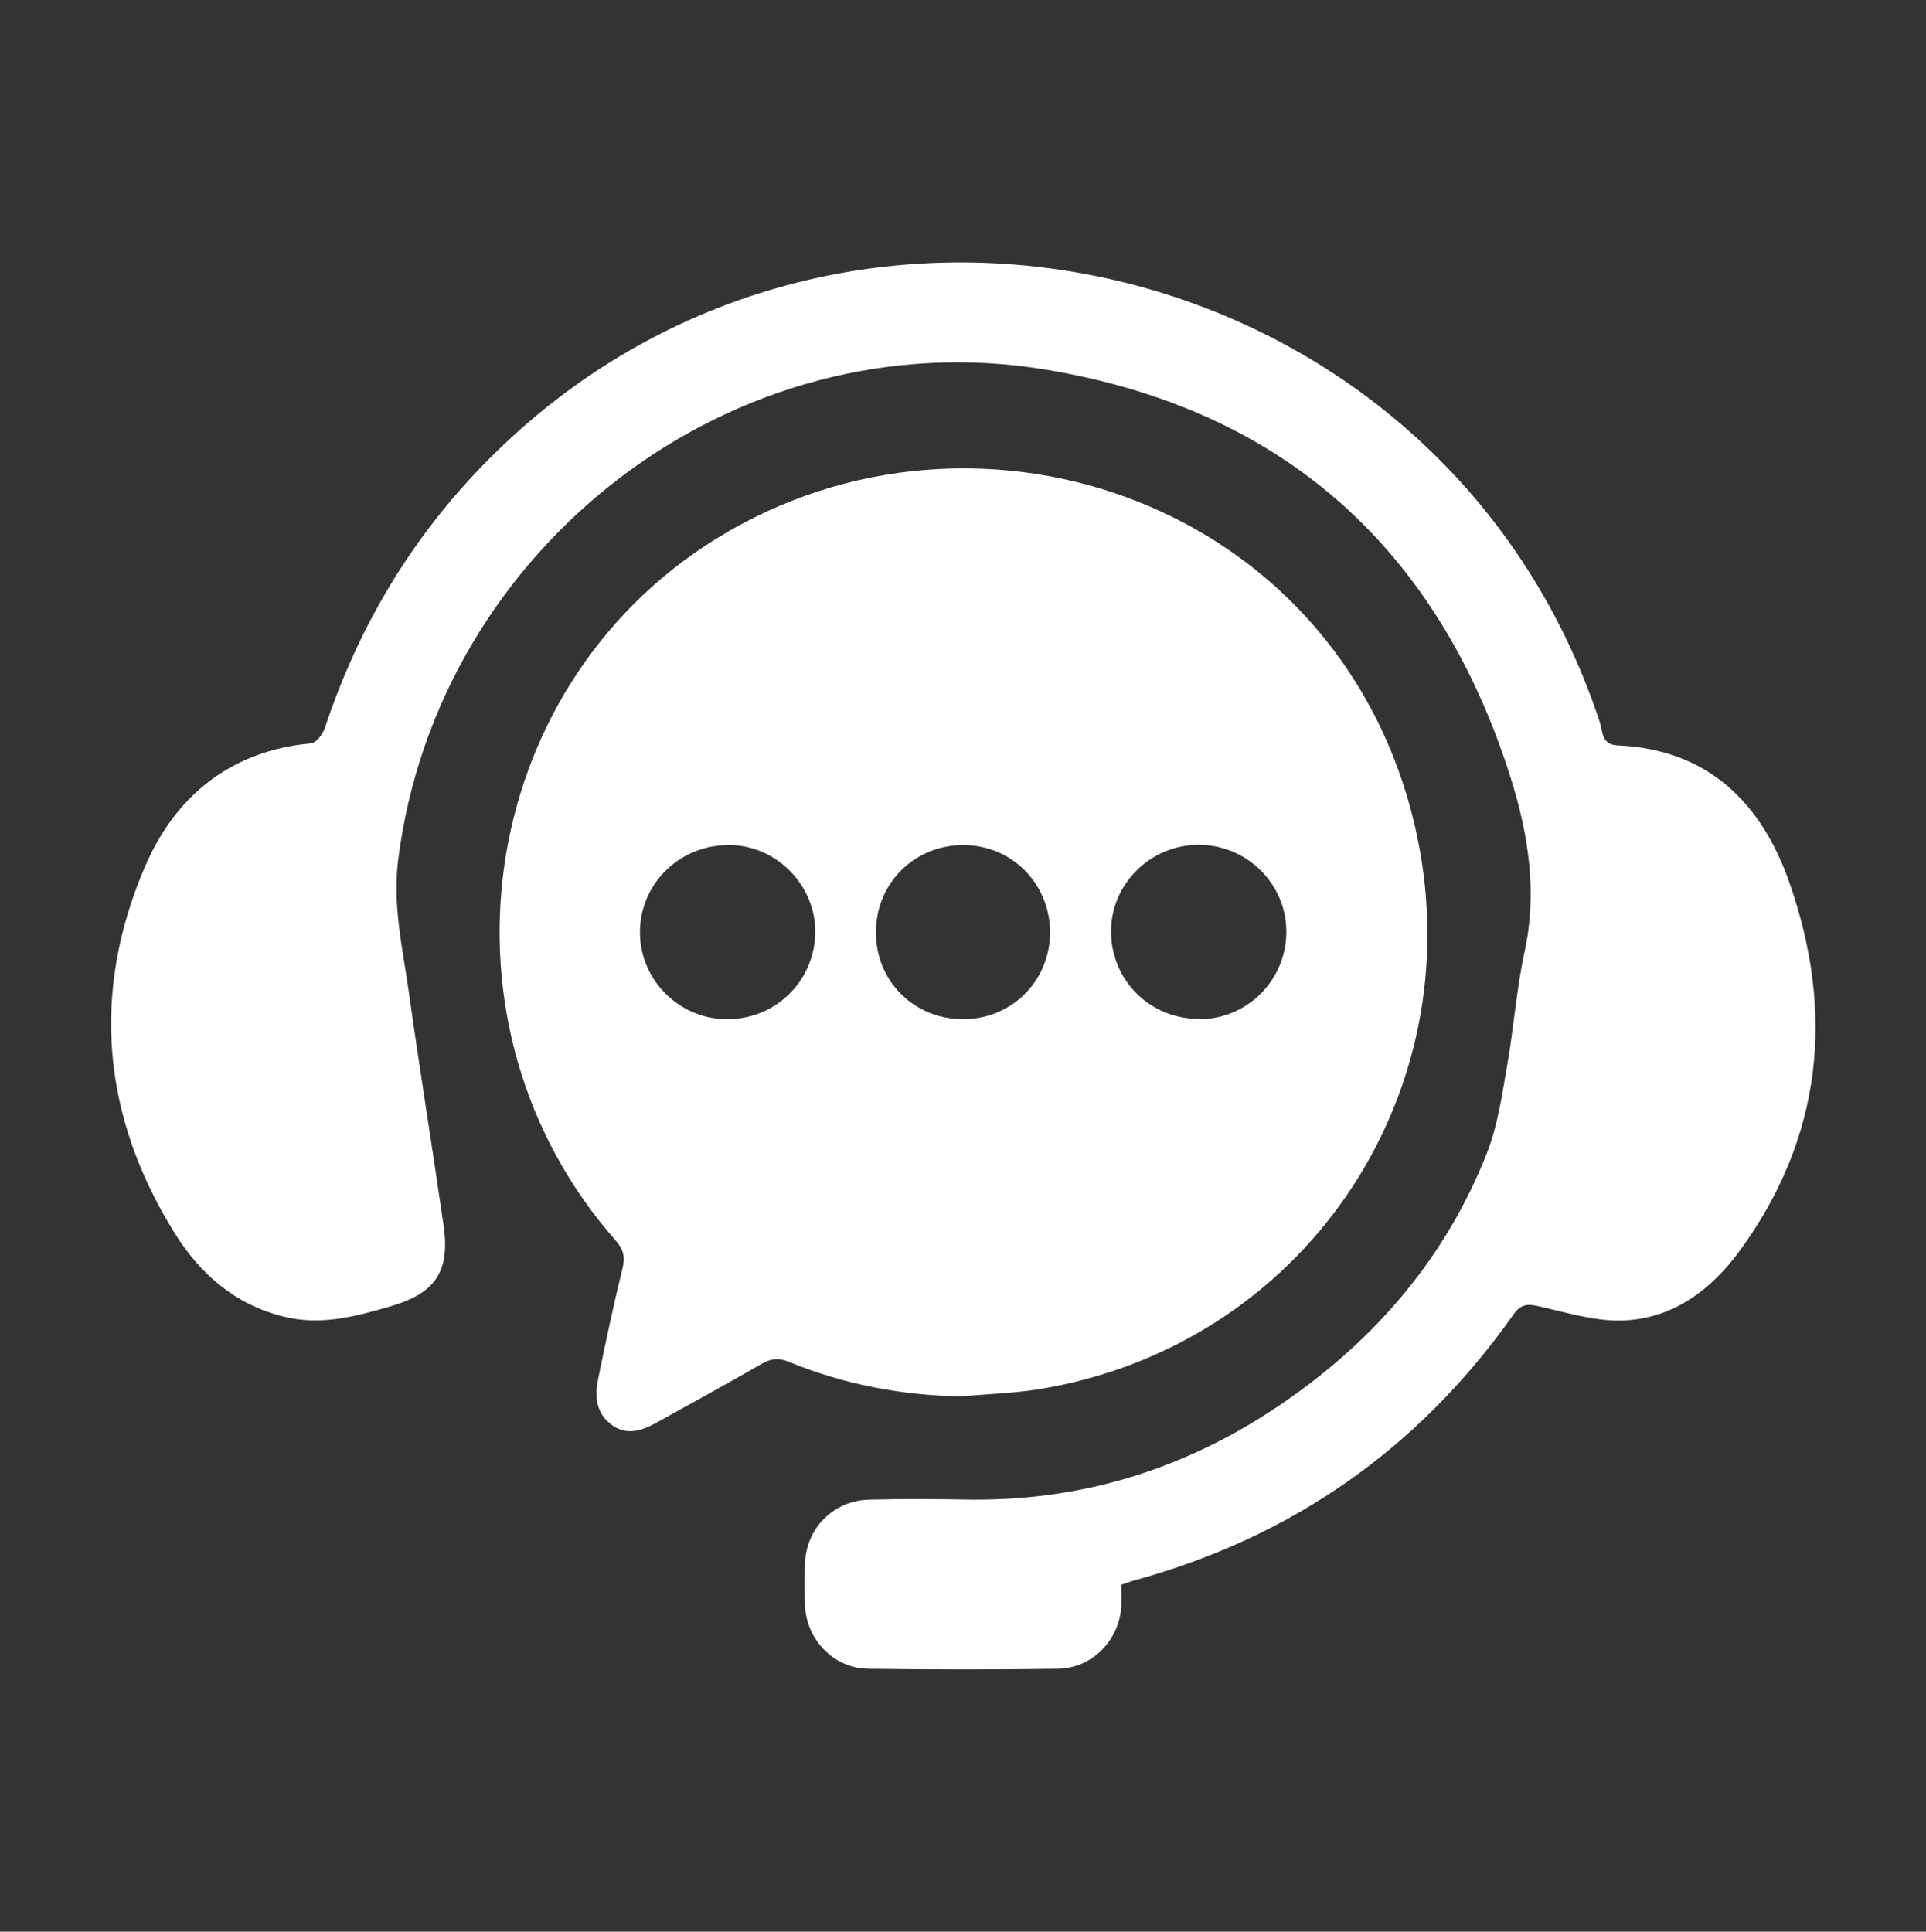 <?xml version="1.0" encoding="UTF-8"?>
<svg id="Layer_2" data-name="Layer 2" xmlns="http://www.w3.org/2000/svg" xmlns:xlink="http://www.w3.org/1999/xlink" viewBox="0 0 65.7 65.9">
  <rect x="0" y="0" width="65.7" height="65.9" fill="#333333" stroke="none"/>
  <defs>
    <style>
      .cls-1 {
        fill: #fff;
      }

      .cls-2 {
        clip-path: url(#clippath);
      }

      .cls-3 {
        fill: none;
      }
    </style>
    <clipPath id="clippath">
      <rect class="cls-3" width="65.7" height="65.9"/>
    </clipPath>
  </defs>
  <g id="Layer_1-2" data-name="Layer 1">
    <g class="cls-2">
      <g>
        <path class="cls-1" d="M32.85,47.64c-2.06-.03-4.04-.4-5.94-1.18-.36-.15-.62-.11-.95,.08-1.16,.67-2.35,1.32-3.52,1.97-.5,.28-1.03,.49-1.56,.11-.54-.39-.6-.96-.48-1.56,.26-1.27,.53-2.55,.84-3.81,.09-.38,.02-.63-.23-.92-6.45-7.31-4.84-18.81,3.4-23.94,9.02-5.6,21.55-1.13,23.93,10.13,1.88,8.93-3.95,17.44-12.94,18.88-.84,.13-1.7,.16-2.55,.23Zm8.06-12.87c1.64,0,2.97-1.34,2.97-2.98,0-1.64-1.34-2.96-2.98-2.97-1.67,0-3.03,1.36-3,3.01,.03,1.65,1.36,2.94,3.01,2.93Zm-16.18,0c1.68,.04,3.04-1.26,3.08-2.93,.03-1.6-1.28-2.97-2.87-3.01-1.69-.04-3.06,1.24-3.11,2.9-.04,1.63,1.27,3,2.9,3.04Zm8.12,0c1.66,0,2.96-1.3,2.97-2.95,0-1.66-1.29-2.98-2.94-2.99-1.69-.01-3.01,1.31-3,2.99,0,1.66,1.31,2.95,2.97,2.95Z"/>
        <path class="cls-1" d="M38.25,54.05c0,.28,.01,.52,0,.75-.07,1.16-.99,2.11-2.16,2.13-2.16,.03-4.32,.03-6.48,0-1.17-.02-2.09-.98-2.15-2.14-.02-.49-.02-.98,0-1.47,.05-1.2,.98-2.13,2.19-2.16,1.18-.03,2.35-.02,3.53,0,4.6,.03,8.61-1.57,12.13-4.46,2.42-1.99,4.26-4.44,5.41-7.36,.38-.96,.52-2.02,.7-3.04,.22-1.26,.31-2.55,.58-3.8,.45-2.04,.14-4.02-.46-5.94-2.47-7.84-7.77-12.61-15.87-13.95-10.63-1.76-20.76,6.04-22.09,16.75-.19,1.55,.16,3.02,.37,4.51,.37,2.64,.8,5.28,1.18,7.92,.23,1.57-.26,2.32-1.79,2.77-1.19,.35-2.39,.67-3.65,.36-1.68-.41-2.89-1.48-3.76-2.9-2.45-3.96-2.82-8.17-.99-12.44,1.03-2.41,2.92-3.97,5.67-4.22,.18-.02,.4-.31,.47-.52,1.15-3.47,2.97-6.52,5.54-9.12,11.97-12.12,32.65-7.25,37.96,8.94,.1,.3,.04,.74,.6,.77,3.08,.13,4.91,1.96,5.86,4.68,1.55,4.43,1.13,8.68-1.68,12.54-.98,1.35-2.31,2.36-4.05,2.4-.96,.02-1.93-.29-2.88-.5-.37-.08-.58-.02-.8,.29-3.23,4.58-7.55,7.6-12.95,9.08-.12,.03-.24,.08-.42,.14Z"/>
      </g>
    </g>
  </g>
</svg>